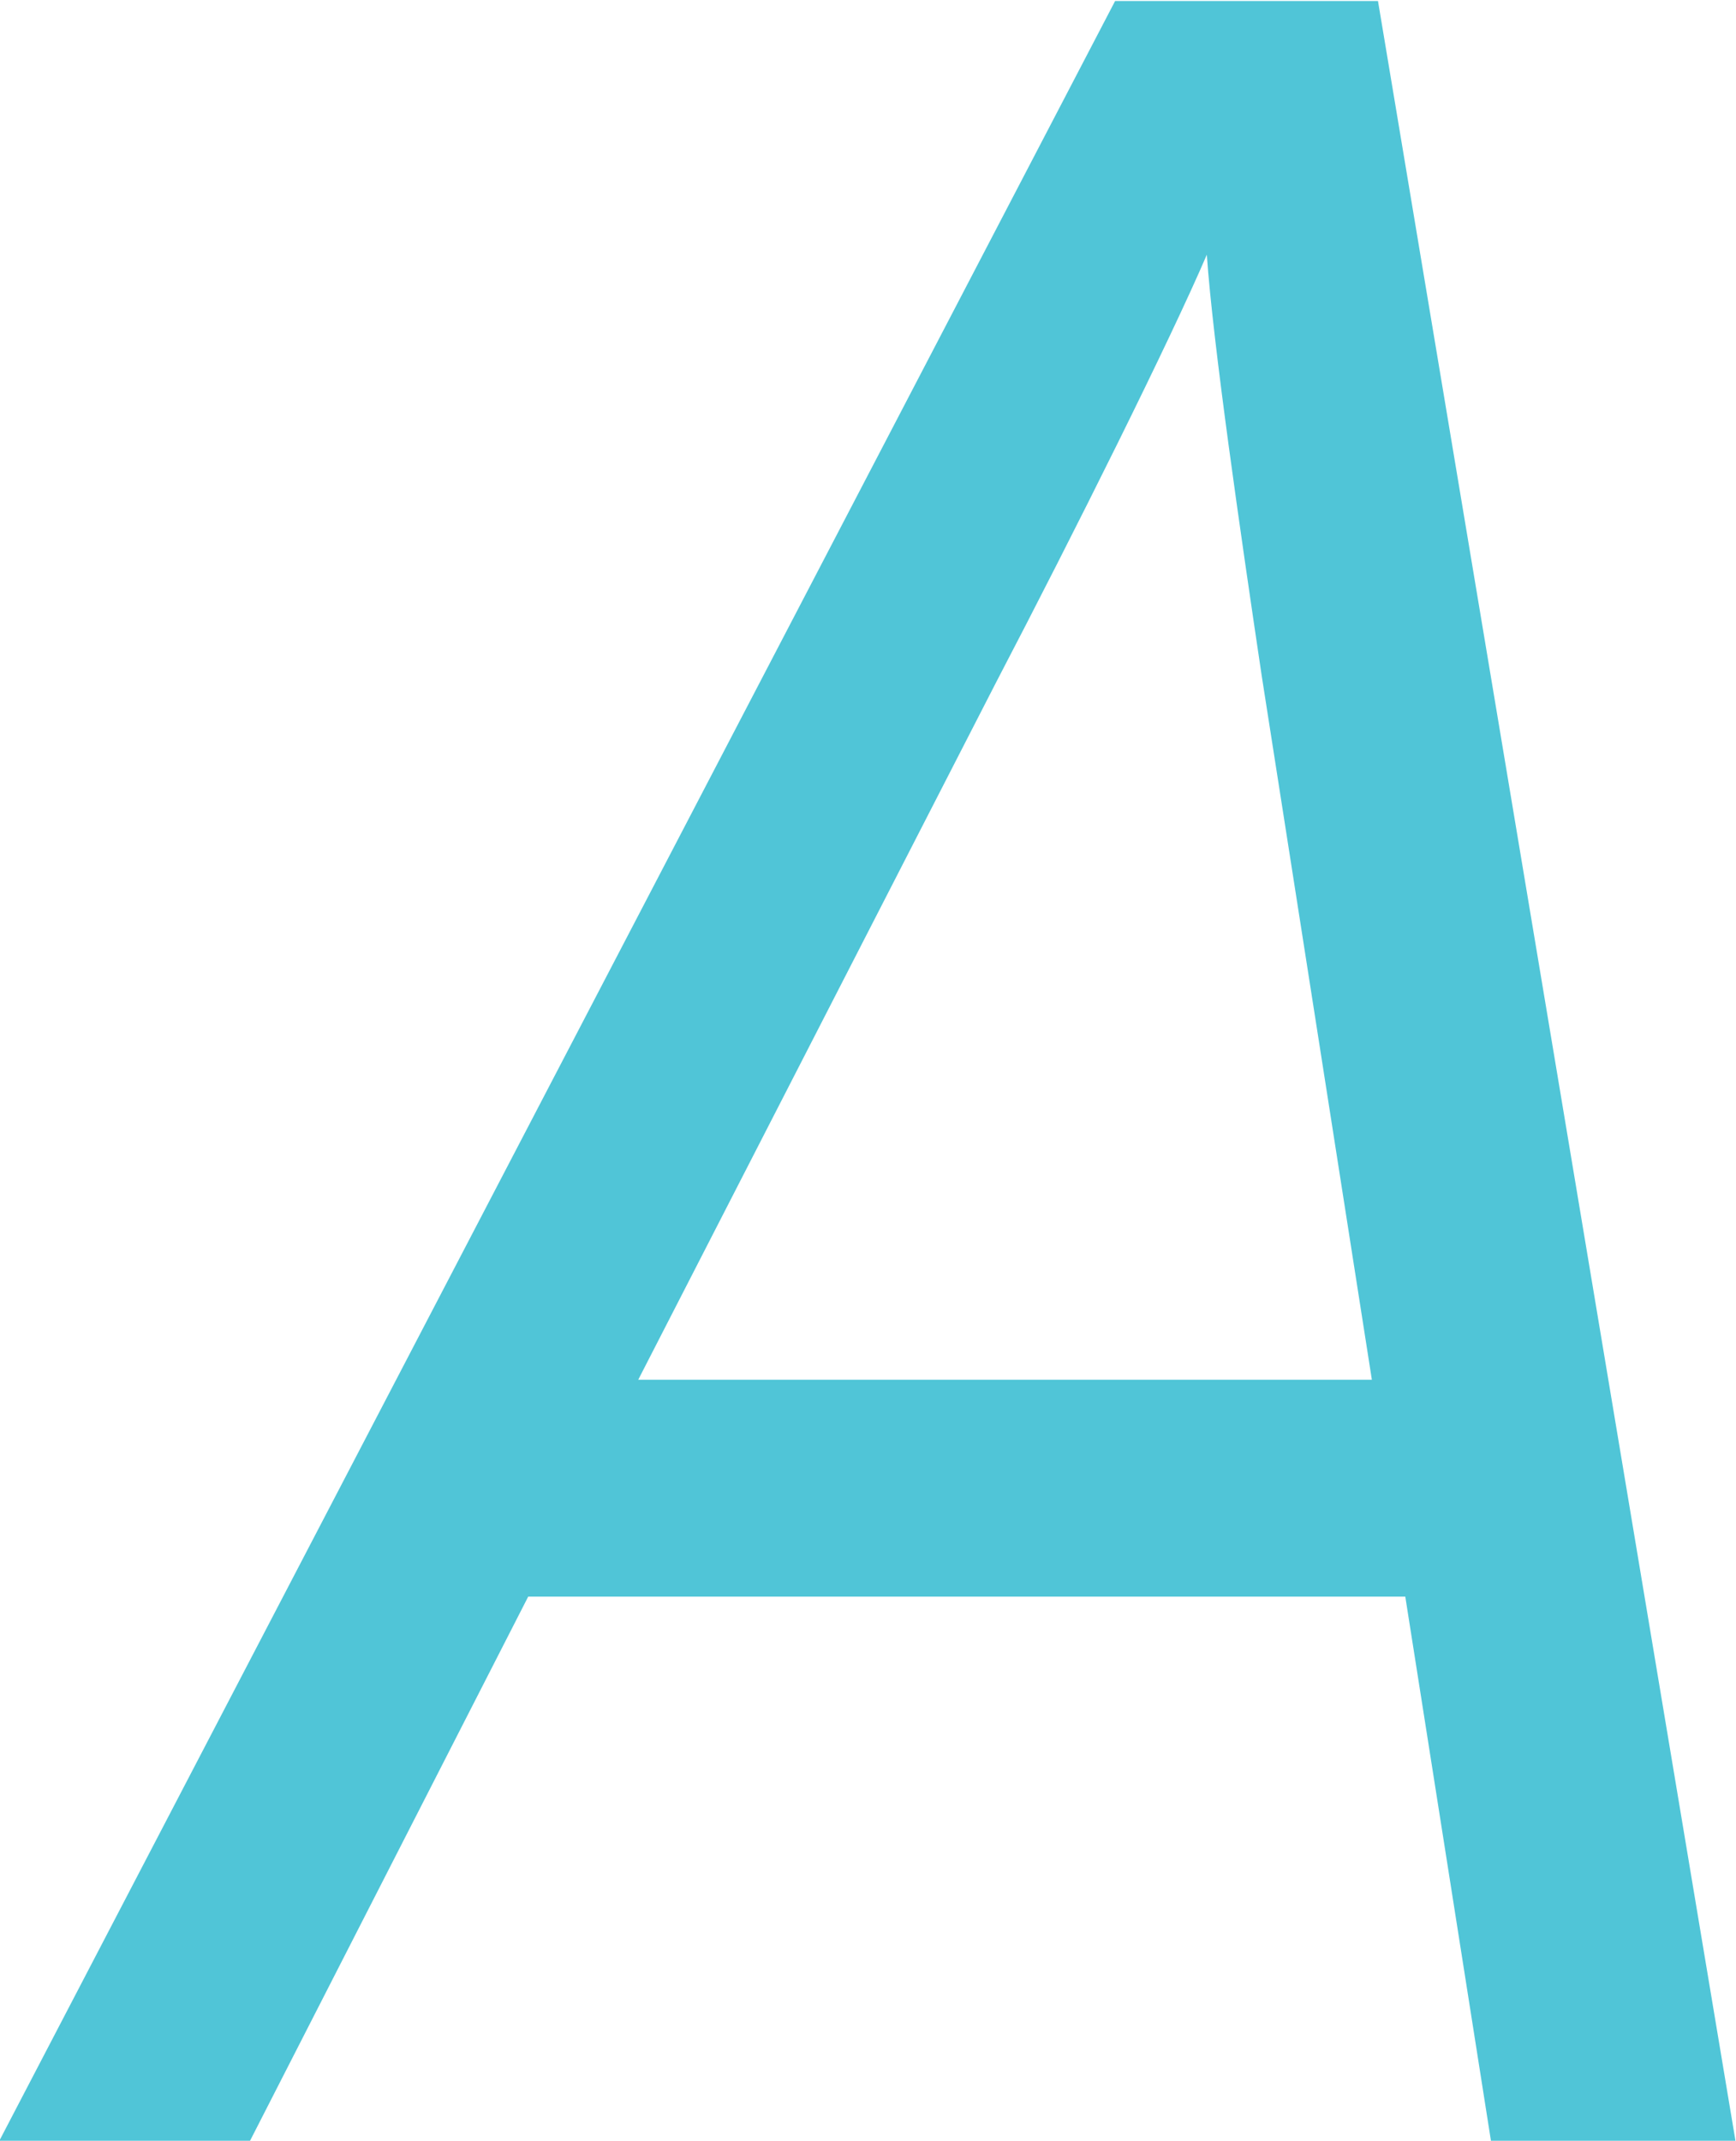 <svg xmlns="http://www.w3.org/2000/svg" width="26.126" height="32.219" viewBox="0 0 26.126 32.219"><path d="M9.605 20.763l5.383-10.489c1.2-2.3 2.622-5.153 3.174-6.441.092 1.334.506 4.187.828 6.349l1.656 10.581H9.605zM20.738.015h-3.956L-.01 32.215h3.773l4.186-8.188h13.2l1.289 8.188h3.68z" fill="#50c5d7" fill-rule="evenodd"/></svg>